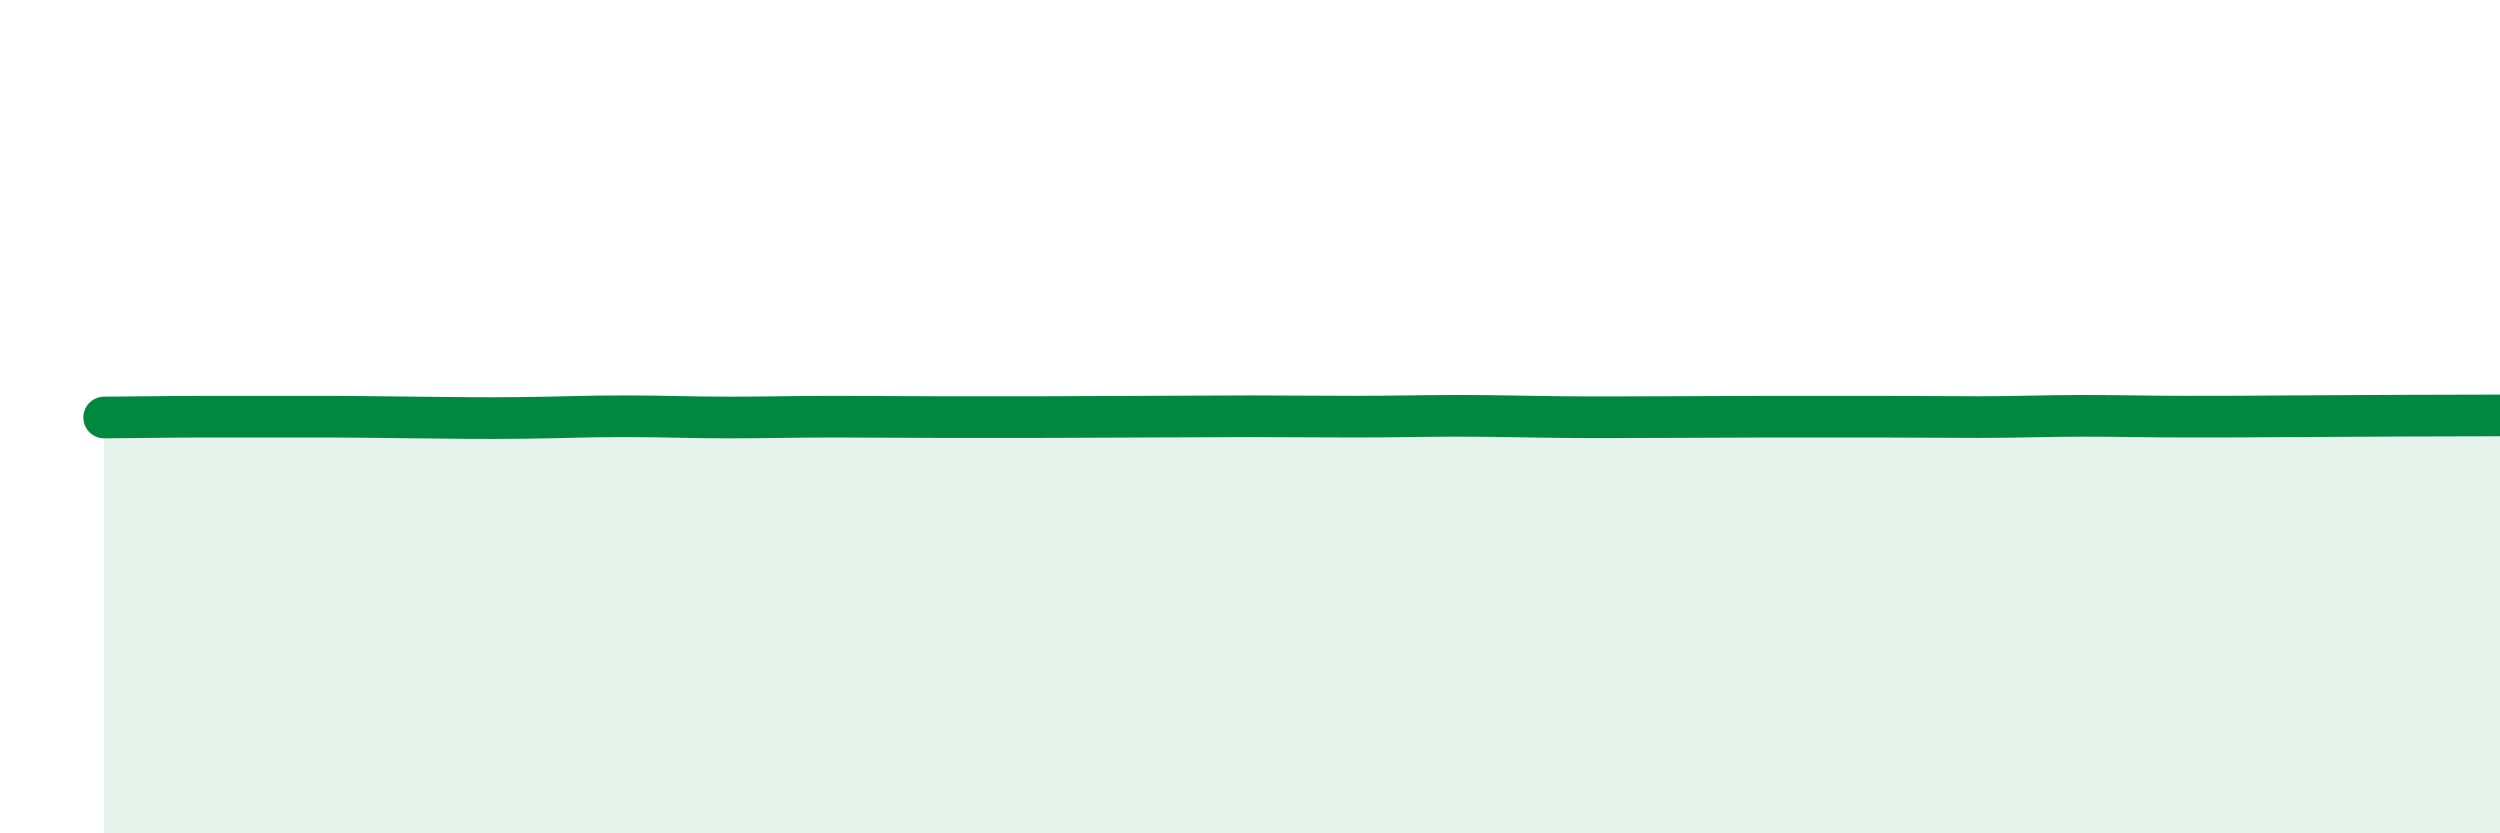 
    <svg width="60" height="20" viewBox="0 0 60 20" xmlns="http://www.w3.org/2000/svg">
      <path
        d="M 2.5,10.02 C 3,10.02 4,10 5,10 C 6,10 6.5,10 7.5,10 C 8.5,10 9,10.01 10,10.02 C 11,10.03 11.5,10.04 12.5,10.03 C 13.5,10.02 14,9.99 15,9.99 C 16,9.99 16.5,10.02 17.5,10.02 C 18.5,10.02 19,10 20,10 C 21,10 21.5,10.01 22.5,10.01 C 23.5,10.01 24,10.01 25,10.01 C 26,10.01 26.5,10 27.5,10 C 28.5,10 29,9.99 30,9.99 C 31,9.99 31.5,10 32.5,10 C 33.5,10 34,9.98 35,9.98 C 36,9.98 36.5,10 37.5,10.01 C 38.5,10.02 39,10.01 40,10.01 C 41,10.01 41.5,10 42.5,10 C 43.5,10 44,10 45,10 C 46,10 46.5,10.01 47.5,10.01 C 48.5,10.01 49,9.98 50,9.98 C 51,9.98 51.5,10 52.5,10 C 53.5,10 53.5,10 55,9.99 C 56.5,9.98 59,9.97 60,9.97L60 20L2.5 20Z"
        fill="#008740"
        opacity="0.1"
        stroke-linecap="round"
        stroke-linejoin="round"
      />
      <path
        d="M 2.5,10.02 C 3,10.02 4,10 5,10 C 6,10 6.5,10 7.5,10 C 8.5,10 9,10.01 10,10.02 C 11,10.03 11.5,10.04 12.5,10.03 C 13.5,10.02 14,9.99 15,9.99 C 16,9.99 16.5,10.02 17.5,10.02 C 18.5,10.02 19,10 20,10 C 21,10 21.5,10.01 22.5,10.01 C 23.5,10.01 24,10.01 25,10.01 C 26,10.01 26.5,10 27.5,10 C 28.5,10 29,9.99 30,9.99 C 31,9.99 31.5,10 32.5,10 C 33.5,10 34,9.98 35,9.98 C 36,9.98 36.5,10 37.5,10.01 C 38.5,10.02 39,10.01 40,10.01 C 41,10.01 41.5,10 42.5,10 C 43.5,10 44,10 45,10 C 46,10 46.5,10.01 47.5,10.01 C 48.5,10.01 49,9.98 50,9.98 C 51,9.98 51.5,10 52.5,10 C 53.5,10 53.5,10 55,9.99 C 56.5,9.98 59,9.97 60,9.97"
        stroke="#008740"
        stroke-width="1"
        fill="none"
        stroke-linecap="round"
        stroke-linejoin="round"
      />
    </svg>
  